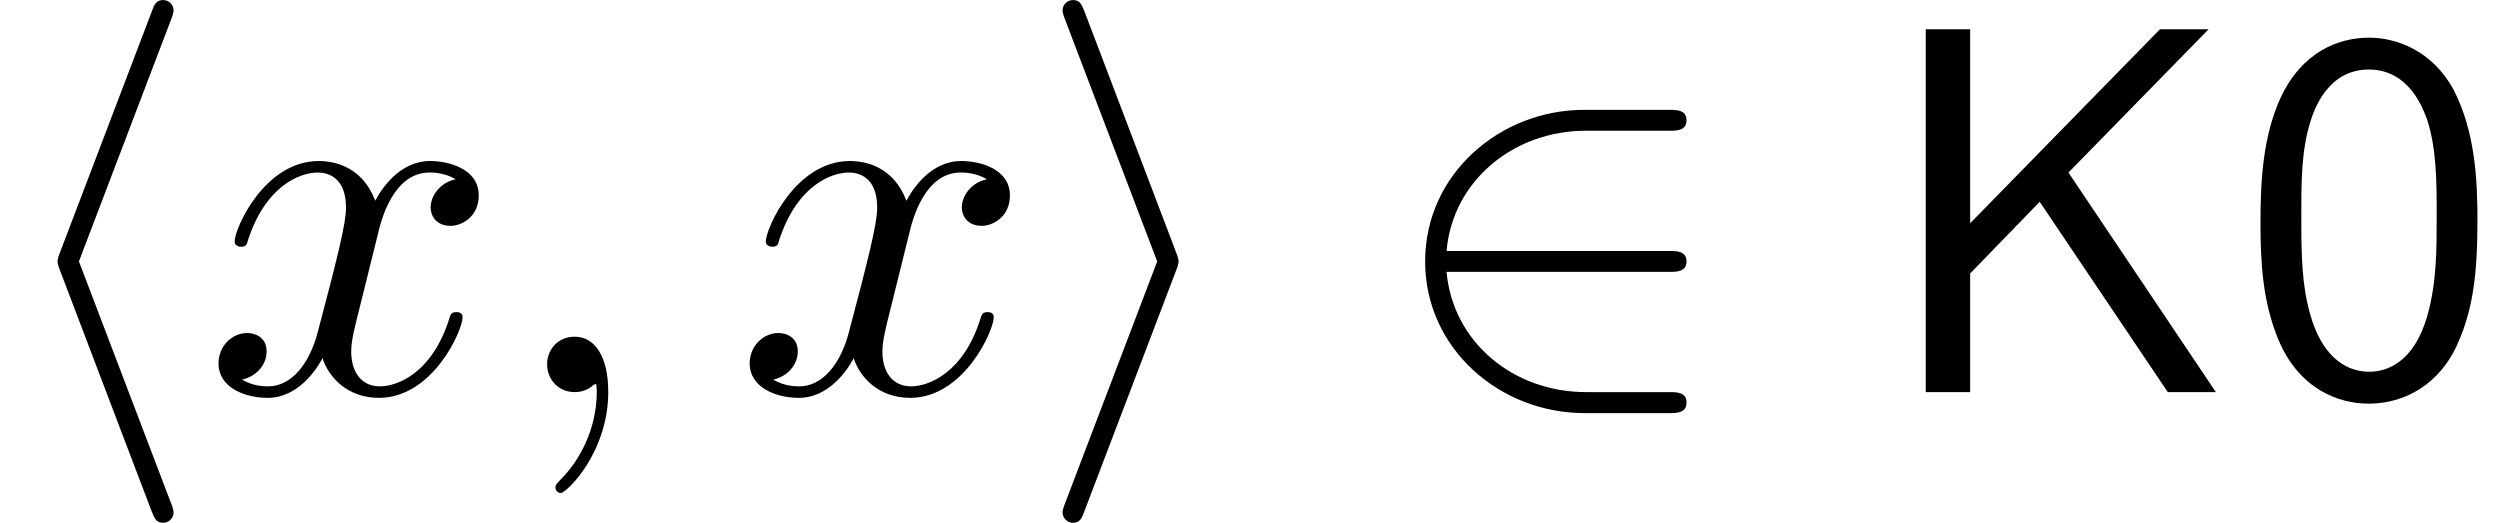 <?xml version='1.0' encoding='UTF-8'?>
<!-- This file was generated by dvisvgm 3.2.2 -->
<svg version='1.1' xmlns='http://www.w3.org/2000/svg' xmlns:xlink='http://www.w3.org/1999/xlink' width='52.167pt' height='10.909pt' viewBox='0 -8.182 52.167 10.909'>
<defs>
<path id='g7-48' d='m4.985-3.556c0-.862-.044-1.876-.502-2.76c-.447-.818-1.2-1.08-1.756-1.08c-.644 0-1.407 .295-1.855 1.265c-.36 .796-.415 1.702-.415 2.575c0 .862 .044 1.658 .371 2.455c.436 1.047 1.265 1.342 1.887 1.342c.796 0 1.484-.447 1.833-1.2c.327-.709 .436-1.429 .436-2.596zm-.851-.131c0 .72 0 1.407-.196 2.095c-.284 .993-.862 1.167-1.211 1.167c-.567 0-1.015-.415-1.233-1.2c-.175-.622-.185-1.211-.185-2.062c0-.687 0-1.342 .185-1.942c.065-.207 .338-1.102 1.222-1.102c.851 0 1.135 .829 1.211 1.025c.207 .611 .207 1.342 .207 2.018z'/>
<path id='g7-75' d='m7.102 0l-3.076-4.582l2.924-2.989h-1.015l-3.96 4.047v-4.047h-.927v7.571h.927v-2.476l1.451-1.495l2.673 3.971h1.004z'/>
<path id='g20-59' d='m2.215-.011c0-.72-.273-1.145-.698-1.145c-.36 0-.578 .273-.578 .578c0 .295 .218 .578 .578 .578c.131 0 .273-.044 .382-.142c.033-.022 .055-.033 .055-.033s.022 .011 .022 .164c0 .807-.382 1.462-.742 1.822c-.12 .12-.12 .142-.12 .175c0 .076 .055 .12 .109 .12c.12 0 .993-.84 .993-2.116z'/>
<path id='g20-120' d='m5.411-1.56c0-.109-.098-.109-.131-.109c-.098 0-.12 .044-.142 .12c-.36 1.167-1.102 1.429-1.451 1.429c-.425 0-.6-.349-.6-.72c0-.24 .065-.48 .185-.96l.371-1.495c.065-.284 .316-1.287 1.08-1.287c.055 0 .316 0 .545 .142c-.305 .055-.524 .327-.524 .589c0 .175 .12 .382 .415 .382c.24 0 .589-.196 .589-.633c0-.567-.644-.72-1.015-.72c-.633 0-1.015 .578-1.145 .829c-.273-.72-.862-.829-1.178-.829c-1.135 0-1.756 1.407-1.756 1.68c0 .109 .131 .109 .131 .109c.087 0 .12-.022 .142-.12c.371-1.156 1.091-1.429 1.462-1.429c.207 0 .589 .098 .589 .731c0 .338-.185 1.069-.589 2.596c-.175 .676-.556 1.135-1.036 1.135c-.065 0-.316 0-.545-.142c.273-.055 .513-.284 .513-.589c0-.295-.24-.382-.404-.382c-.327 0-.6 .284-.6 .633c0 .502 .545 .72 1.025 .72c.72 0 1.113-.764 1.145-.829c.131 .404 .524 .829 1.178 .829c1.124 0 1.745-1.407 1.745-1.68z'/>
<path id='g17-50' d='m6.36 .218c0-.218-.207-.218-.36-.218h-1.735c-1.527 0-2.782-1.047-2.913-2.509h4.647c.153 0 .36 0 .36-.218s-.207-.218-.36-.218h-4.647c.131-1.484 1.418-2.509 2.902-2.509h1.745c.153 0 .36 0 .36-.218s-.207-.218-.36-.218h-1.778c-1.745 0-3.316 1.331-3.316 3.164c0 1.811 1.549 3.164 3.327 3.164h1.767c.153 0 .36 0 .36-.218z'/>
<path id='g17-104' d='m3.622 2.509c0 0 0-.065-.055-.196l-1.92-5.04l1.92-5.04c.055-.131 .055-.196 .055-.196c0-.12-.098-.218-.218-.218c-.142 0-.185 .098-.229 .218l-1.92 5.04c-.055 .131-.055 .196-.055 .196s0 .065 .055 .196l1.909 5.018c.055 .131 .087 .24 .24 .24c.12 0 .218-.098 .218-.218z'/>
<path id='g17-105' d='m3.033-2.727c0 0 0-.065-.055-.196l-1.909-5.018c-.055-.131-.087-.24-.24-.24c-.12 0-.218 .098-.218 .218c0 0 0 .065 .055 .196l1.92 5.04l-1.92 5.04c-.055 .131-.055 .196-.055 .196c0 .12 .098 .218 .218 .218c.142 0 .185-.098 .229-.218l1.92-5.04c.055-.131 .055-.196 .055-.196z'/>
</defs>
<g id='page632'>
<use x='0' y='0' xlink:href='#g17-104'/>
<use x='4.242' y='0' xlink:href='#g20-120'/>
<use x='10.477' y='0' xlink:href='#g20-59'/>
<use x='15.326' y='0' xlink:href='#g20-120'/>
<use x='21.561' y='0' xlink:href='#g17-105'/>
<use x='28.833' y='0' xlink:href='#g17-50'/>
<use x='39.136' y='0' xlink:href='#g7-75'/>
<use x='46.712' y='0' xlink:href='#g7-48'/>
</g>
</svg>